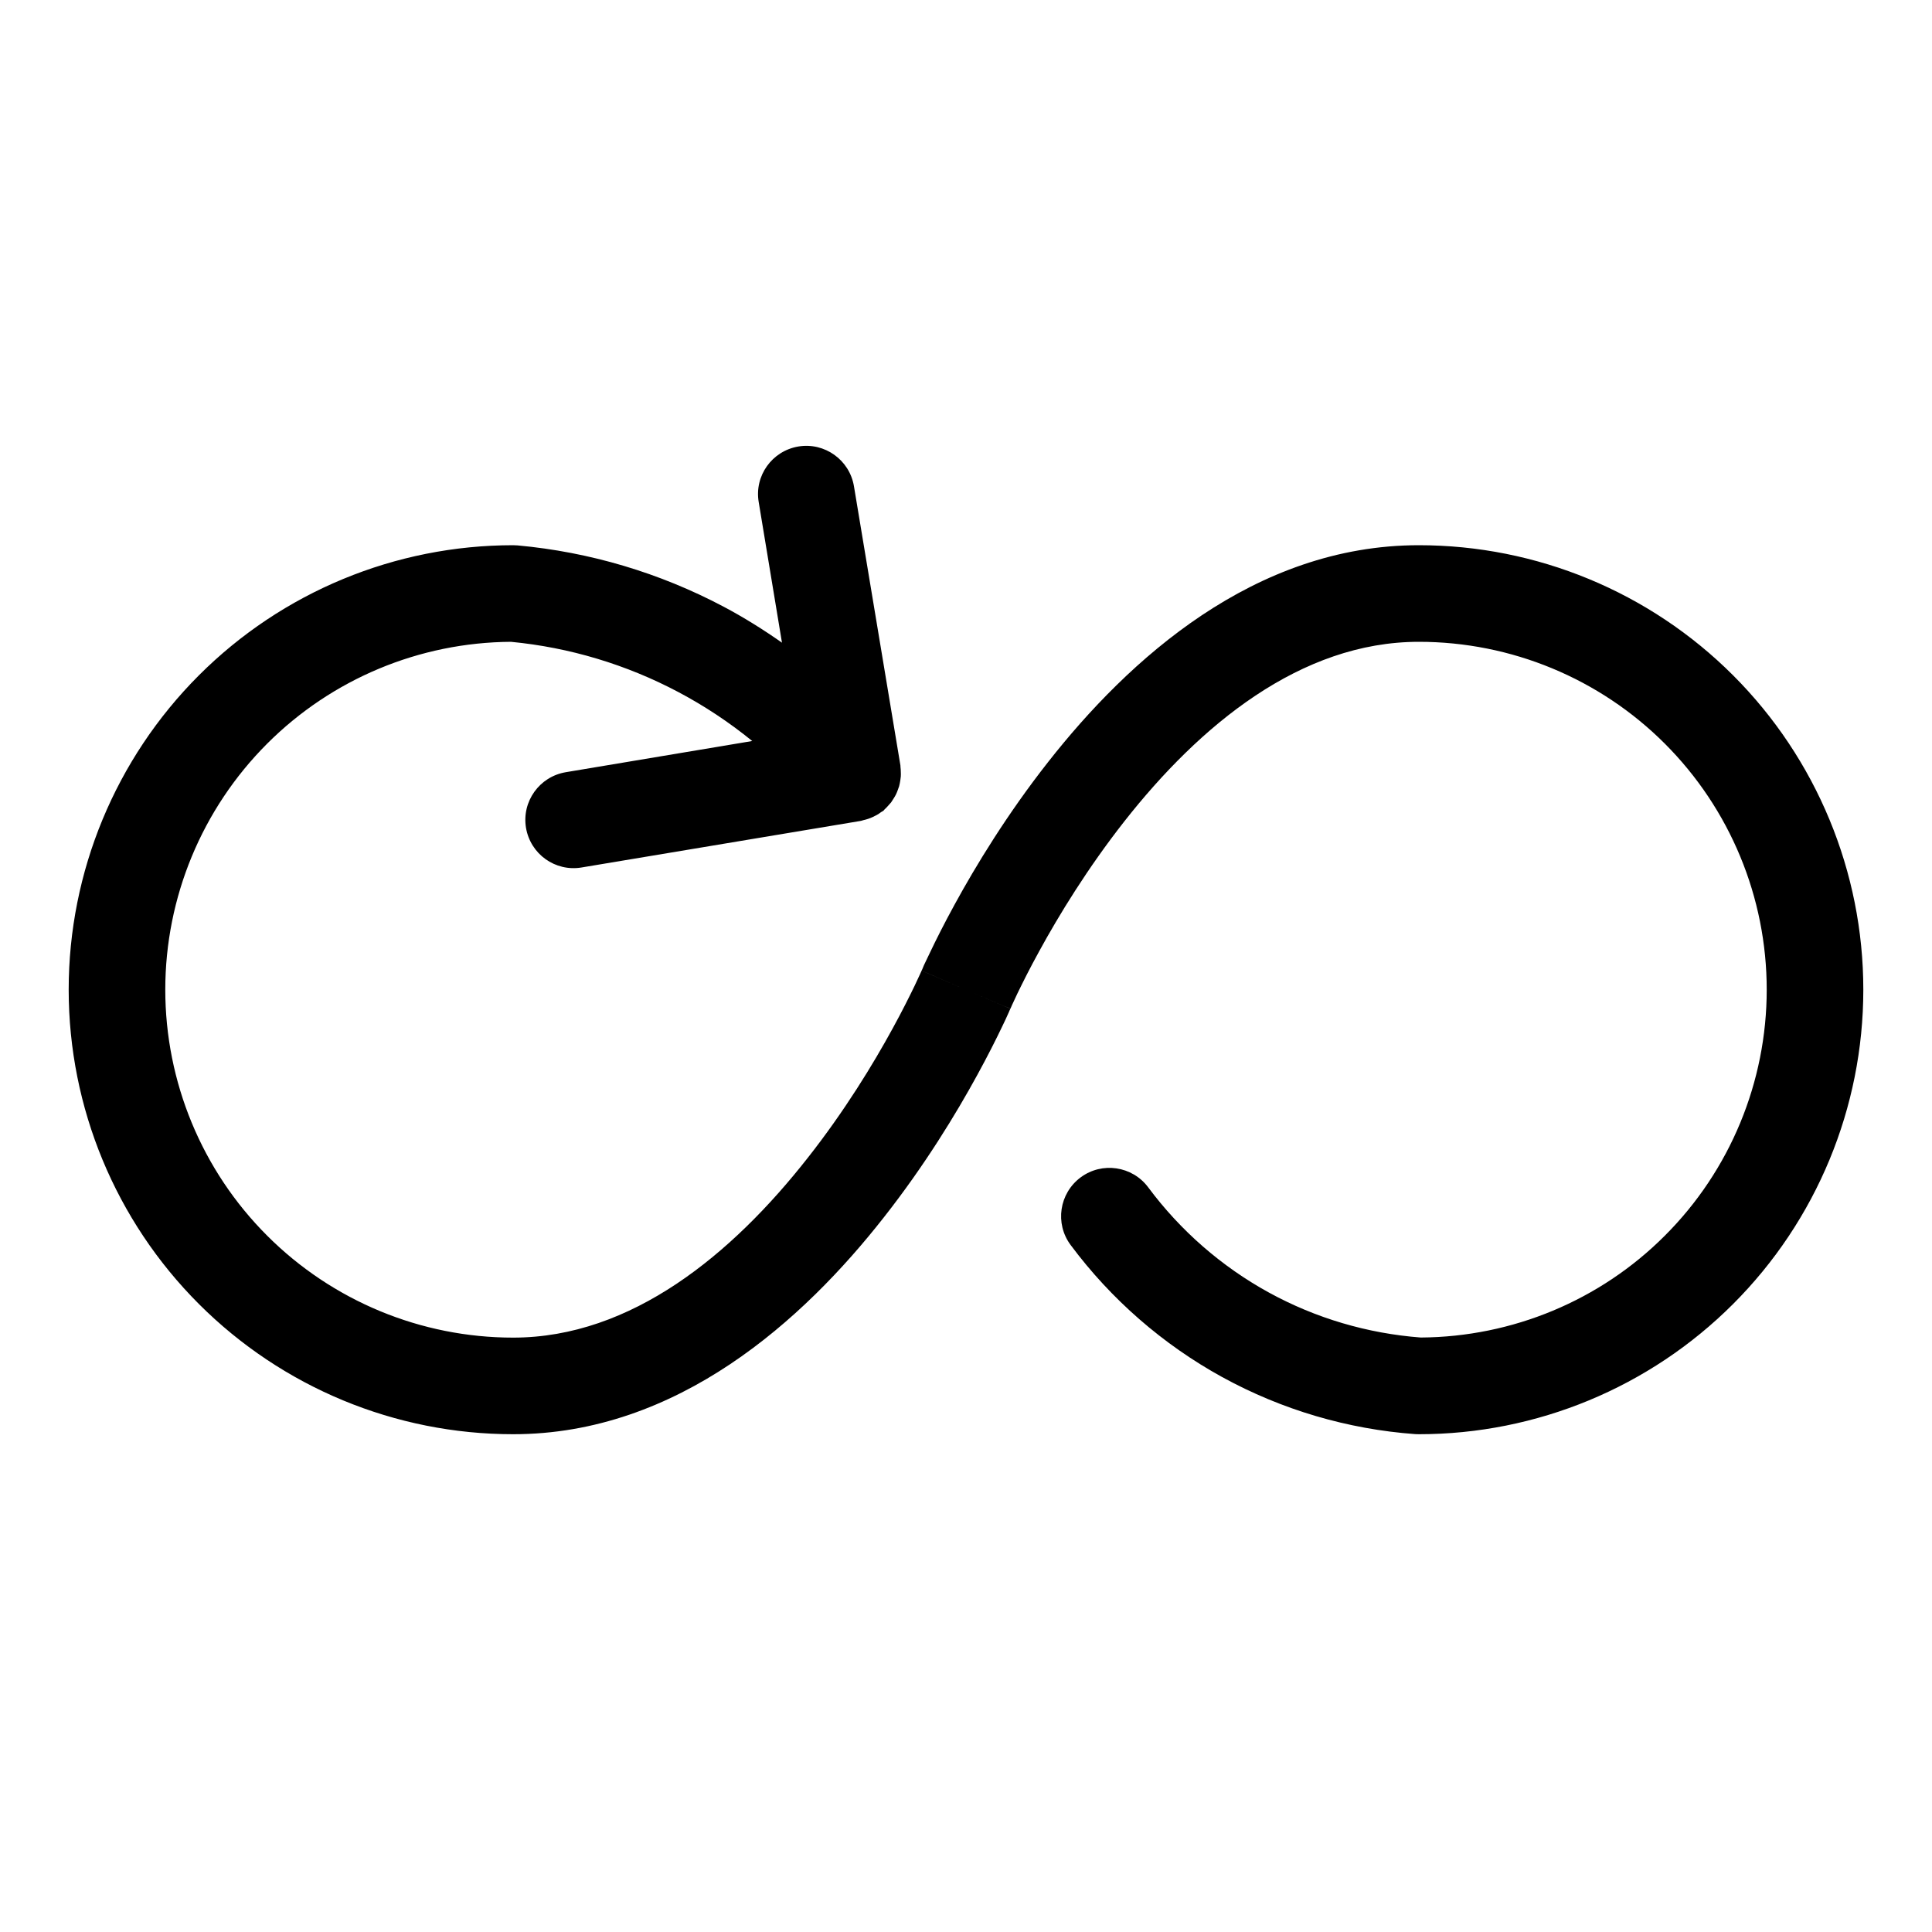 <svg xmlns="http://www.w3.org/2000/svg" fill="none" viewBox="0 0 20 20" height="20" width="20">
<path style="" fill="url(#paint0_linear_7999_112149)" d="M8.265 4.622C8.537 4.577 8.794 4.761 8.84 5.033L9.321 7.923C9.322 7.929 9.321 7.936 9.322 7.942C9.324 7.958 9.325 7.974 9.325 7.989C9.326 8.006 9.326 8.022 9.325 8.038C9.324 8.052 9.322 8.065 9.32 8.078C9.317 8.098 9.313 8.118 9.308 8.138C9.304 8.15 9.299 8.162 9.295 8.175C9.289 8.191 9.283 8.208 9.275 8.224C9.268 8.239 9.259 8.252 9.25 8.267C9.242 8.28 9.234 8.293 9.225 8.306C9.215 8.318 9.205 8.329 9.194 8.341C9.182 8.354 9.171 8.367 9.157 8.379C9.153 8.383 9.15 8.388 9.146 8.392C9.138 8.398 9.129 8.402 9.121 8.407C9.107 8.418 9.092 8.428 9.076 8.437C9.062 8.444 9.048 8.451 9.034 8.458C9.02 8.465 9.005 8.47 8.989 8.476C8.971 8.482 8.953 8.487 8.935 8.491C8.926 8.493 8.919 8.497 8.91 8.498L6.021 8.98C5.748 9.026 5.491 8.842 5.445 8.569C5.4 8.297 5.584 8.04 5.856 7.994L7.787 7.671C7.55 7.478 7.294 7.308 7.022 7.164C6.484 6.879 5.895 6.702 5.289 6.644C4.342 6.65 3.436 7.028 2.766 7.698C2.09 8.374 1.711 9.29 1.711 10.245C1.711 11.2 2.09 12.117 2.766 12.792C3.441 13.467 4.357 13.847 5.312 13.847C6.538 13.847 7.58 12.982 8.361 11.987C8.743 11.502 9.04 11.014 9.241 10.646C9.342 10.462 9.417 10.31 9.468 10.205C9.493 10.153 9.512 10.112 9.524 10.085C9.53 10.072 9.534 10.062 9.537 10.056C9.538 10.053 9.54 10.05 9.54 10.049V10.048C9.54 10.048 9.549 10.052 10 10.245C10.416 10.424 10.455 10.441 10.459 10.442V10.444C10.459 10.445 10.458 10.446 10.457 10.447C10.456 10.45 10.454 10.454 10.452 10.458C10.448 10.467 10.443 10.481 10.435 10.497C10.421 10.53 10.398 10.578 10.369 10.638C10.312 10.757 10.228 10.925 10.118 11.126C9.899 11.527 9.573 12.064 9.148 12.604C8.319 13.661 7.017 14.847 5.312 14.847C4.092 14.847 2.922 14.362 2.059 13.499C1.196 12.636 0.711 11.466 0.711 10.245C0.711 9.025 1.196 7.854 2.059 6.991C2.922 6.128 4.092 5.644 5.312 5.644L5.358 5.646C6.104 5.714 6.829 5.93 7.49 6.28C7.7 6.391 7.901 6.517 8.095 6.653L7.854 5.197C7.808 4.925 7.992 4.668 8.265 4.622ZM14.688 5.644C15.908 5.644 17.078 6.128 17.941 6.991C18.804 7.854 19.289 9.025 19.289 10.245C19.289 11.466 18.804 12.636 17.941 13.499C17.078 14.362 15.908 14.847 14.688 14.847C14.675 14.847 14.663 14.847 14.651 14.846C13.951 14.795 13.269 14.594 12.653 14.256C12.038 13.918 11.502 13.451 11.083 12.888C10.918 12.666 10.965 12.353 11.187 12.188C11.408 12.024 11.721 12.07 11.886 12.291C12.219 12.739 12.645 13.111 13.135 13.38C13.62 13.646 14.156 13.804 14.708 13.846C15.656 13.84 16.564 13.463 17.234 12.792C17.91 12.117 18.289 11.2 18.289 10.245C18.289 9.29 17.91 8.374 17.234 7.698C16.559 7.023 15.643 6.644 14.688 6.644C13.462 6.644 12.42 7.509 11.639 8.503C11.258 8.988 10.96 9.477 10.759 9.845C10.658 10.028 10.583 10.18 10.532 10.285C10.507 10.338 10.488 10.378 10.476 10.405C10.47 10.418 10.466 10.428 10.463 10.435C10.461 10.438 10.46 10.44 10.46 10.441H10.459C10.453 10.439 10.405 10.419 10 10.245C9.584 10.067 9.545 10.05 9.541 10.048V10.046C9.541 10.045 9.542 10.044 9.543 10.043C9.544 10.04 9.546 10.037 9.548 10.032C9.552 10.023 9.557 10.01 9.564 9.993C9.579 9.96 9.602 9.912 9.631 9.853C9.688 9.733 9.772 9.565 9.882 9.364C10.101 8.963 10.427 8.426 10.852 7.886C11.681 6.83 12.983 5.644 14.688 5.644Z"></path>
<defs>
<linearGradient gradientUnits="userSpaceOnUse" y2="16.717" x2="9.619" y1="7.303" x1="14.251" id="paint0_linear_7999_112149">
<stop style="stop-color:#59CB9C;stop-color:color(display-p3 0.349 0.796 0.612);stop-opacity:1;" stop-color="#59CB9C"></stop>
<stop style="stop-color:#008EFD;stop-color:color(display-p3 0 0.557 0.992);stop-opacity:1;" stop-color="#008EFD" offset="1"></stop>
</linearGradient>
</defs>
</svg>
